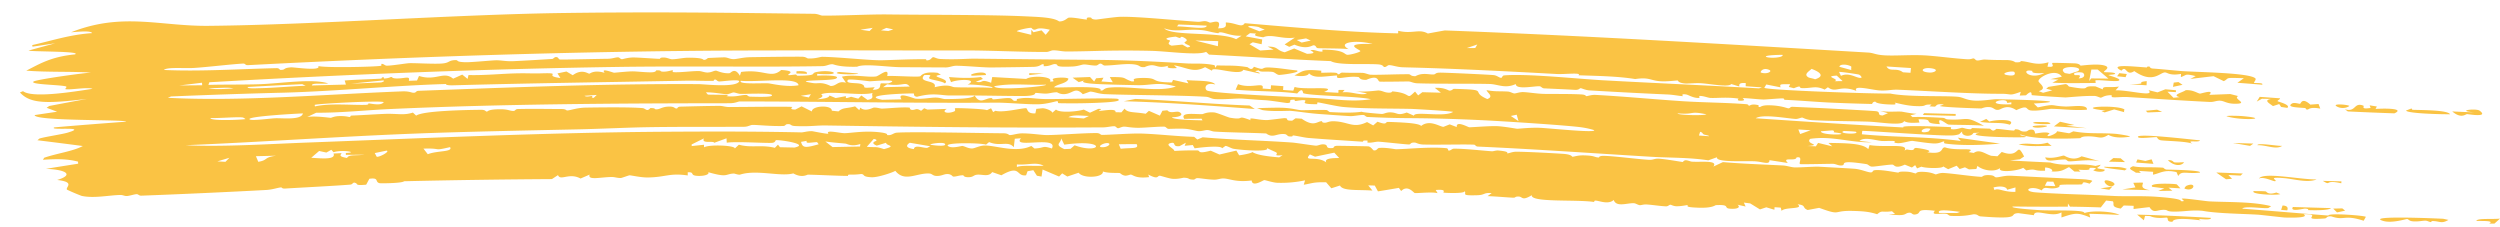 <svg xmlns="http://www.w3.org/2000/svg" width="110" height="10" fill="none"><path fill="#FAC344" d="M3.125 1.421c2.253-.892 3.892-.266 6.036-.284C13.886 1.092 20.078.63 24.887.571c2.664-.037 5.357-.029 8.026.002l2.898.034c.184.002.294.078.377.08.786.008 2.103-.061 2.882-.051 1.639.021 4.49.01 5.991.08.638.031 1.292.044 1.54.227.232.009.36-.156.42-.165h.002c.196-.027.69.088.8.081.016-.001-.084-.12.18-.084.024.003.002.084.225.085l.02-.001c.139-.015.85-.118 1.062-.12.757-.016 2.52.163 3.383.22.132.008.212-.035.352-.027.072.005.176.063.199.064.097.005.536-.2.353.25.442.002.323-.16.34-.258.478.02.69.253.831.032 2.328.197 4.578.4 6.75.448l.003-.113c.157.038.289.051.403.052.388.004.6-.1.902.068.248-.047.497-.092.745-.136 6.357.237 12.574.618 18.623.973.255.015.314.1.734.123.465.027 1.122-.03 1.731 0 .535.028 1.32.139 1.913.173.134.008.233-.04.248-.039.089.006.09.086.176.091.103.007.23-.048.349-.04.443.028.927.02.983.023.27.015.328.094.35.096.301.017.19-.057.265-.051.387.03.66.212 1.192.05l-.046.196c.407.042.14-.136.224-.166.034-.011.906.017.974.019.234.012.24.099.26.1a.09.09 0 0 0 .01 0c.099-.006.698-.09 1.01-.012.384.097-.074.266.022.301.016.006.418-.004.47.053.059.06-.288.052-.283.077.004.017.576.154.463.234-.09.08-.867-.042-1.033-.004-.028.006.023.11-.002.113-.036.005-.312.005-.647.007a22.59 22.59 0 0 1-1.253-.017l.266-.138-.352-.018.501-.107c-.244-.386-.992-.006-1.027.185-.015.088.44.324.011.45l.194.072.402-.108-.266-.074.1-.078c.25-.04.499-.08.748-.122.128.02.1.1.189.115.235.042.386.063.487.071.39.031.051-.116.648-.084l.323.132c-.035-.176.299-.061.706-.126l-.15.166c.589-.019 1.756.318 1.451-.008l.396.098.345-.136.465.042-.002.083-.371-.02.264.268.275-.026c-.377-.102.134-.203.263-.307.324-.022.52.136.627.15.05.006.663-.208.411.055l.924-.036.352.09c-.268.111.468.324-.087.337-.414.01-.507-.12-.703-.133-.176-.012-.275.064-.468.054-1.294-.064-2.353-.138-3.597-.215-.246-.015-.471.019-.637.01-.186-.011.05-.109-.189-.089-.251.022-.306.105-.373.106-.04 0-.17-.077-.29-.078a8.52 8.52 0 0 0-.583.018c-.334.022-.634.05-.677.05a43.66 43.66 0 0 1-1.477-.1c-.034-.008.042-.285-.26.006l-.276.011.048-.166c-.55.199-.36.085-.886.087-1.262.006-3.123-.121-4.509-.178-.309-.012-.43.048-.797.033-.34-.015-1.217-.268-1.04.02-.743-.285-.89.119-1.254-.162l-.145.103c-.402-.187-.538-.054-.99-.064-.195-.004.04-.16-.364.004l-.222-.057.06-.12c-.437.004-.464-.02-.424.138l-.626-.126-.089.146c.097.107 4.875.271 5.537.252.77.16 2.336.091 2.96.142.25.021.357.14.72.168.365.027.827-.063 1.02-.06.647.014 3.702.078 1.621.19l.177.172c.83-.18.528-.066 1.215-.04.165.005.463-.033.678-.019.165.01.284.05.267.159a4.465 4.465 0 0 1-.267.013c-.457.01-.922-.05-1.315-.052-.046 0-.6.11-.885.072-.257-.034-.074-.272-.64-.013-.408-.275-.654-.041-.765-.019-.19.04-.208-.093-.397-.114-.206-.023-.35.059-.38.058-.282-.005-1.76-.054-1.825-.111l.181-.062c-.381-.055-.307.083-.409.094l-.225-.012.093-.079c-.453-.015-.111.098-.754.064-.409-.023-.825-.152-.865-.146-.012.002.113.08-.055.08-.276.002-.753-.027-.8-.128-.137.006-.13.102-.149.103a88.854 88.854 0 0 1-1.674-.054c-.672-.026-1.418-.095-2.147-.128-.075-.003-.023-.061-.098-.064-.12-.005-.745.05-.838.05-.231 0-.835-.078-.933-.057-.014.003.18.1-.055.11-.261.01-.114-.092-.128-.094-.525-.073-.864-.019-1.225-.028-.117-.003-.327-.1-.494-.087-.019.002.014.081-.005.084-.252.024-.476-.135-.583-.151-.263-.04-.126.075-.14.075-.175-.008-.41-.062-.678-.074a226.927 226.927 0 0 1-3.439-.18c-.16-.01-.345-.095-.37-.096-.075-.003-.058.085-.276.072-.46-.027-.888-.043-1.344-.065-.091-.004-.127-.087-.197-.092-.235-.015-1.045.167-1.048-.098-.476.218-.779.006-1.155-.003-.892-.022-2.289.001-3.179-.03-.187-.008-.275-.076-.38-.08h-.057c-.277.001-1.167.018-1.218.005-.106-.023-.033-.319-.59-.076-.323.007-.28-.115-.346-.124-.517-.07-1.038.176-.93-.07-.61.037-1.014.15-1.247-.1-.004.114-.295.165-.638.097.367-.168.332-.292 1.181-.205.014.002-.017.083-.003.084.121.013.377-.014.584.002.206.015.089.066.171.069.076.003.078-.077.187-.072.356.014.67.005.872.011.127.004.266.079.364.082.368.012 1.13-.024 1.613-.022h.054c.105.003.06.08.289.088.027 0 .124-.08.324-.096s.355.026.484.019c.107-.006.063-.08.283-.081.185-.006 2.26.092 2.372.11.161.022.235.126.334.117.018-.002.05-.1.11-.105 1-.086 3.189.147 4.318.212 2.361.13 4.536.221 6.905.358l.13-.043-.718-.05.005-.139c-.323-.029-.288.083-.283.15l-.354-.109c-.114.154-.906-.007-1.319-.034-.268-.017-.592.023-.733.009-.299-.03-.284-.128-.308-.131-.04-.005-.463.055-.764.033-.446-.033-.485-.188-1.104-.096-.778-.126-1.65-.136-2.497-.166.169-.133-.597-.038-.94-.055-2.019-.11-4.495-.24-6.588-.291a43.367 43.367 0 0 1-.202-.006c-.26-.008-.456-.095-.602-.094-.079 0-.115.097-.225.082-.019-.003-.03-.095-.234-.114-.505-.044-1.79.05-2.105-.145-1.76-.071-3.546-.192-5.359-.286l-.129-.121c-.356.167-1.716-.028-2.393-.044a46.758 46.758 0 0 0-2.428.004c-.469.012-.914.022-1.294.024-.22.002-.401-.053-.61-.052-.09.001-.201.071-.295.072-1.048.005-2.468-.067-3.524-.066-2.4.004-4.659-.007-7.09-.004l-2.521.006c-7.365.026-14.698.264-22.014.645-.109.006-.108-.075-.193-.07-.5.024-1.613.159-2.178.193-.45.026-1.172-.048-1.318.088 1.61.075 3.297-.043 4.962-.079.119-.002.137.074.152.074.27.013.095-.084.485-.11.13-.008 1.348.179 1.193-.058.293.082 2.329.042 2.72-.004.12-.014.032-.083.055-.088.102-.02.153.078.245.077.245-.003.864-.107.983-.11.272-.01 1.091.044 1.45.014.329-.028.264-.13.548-.148.225-.014-.017.08.485.092.248.006 1.116-.08 1.327-.085.211-.006.448.05.74.04.418-.018 1.33-.072 1.757-.1.025-.001.086-.084.149-.083.13.001.093.102.19.11.099.008 1.801-.032 2.09-.034.2-.002.336-.063.446-.064.087 0 .097.083.185.083.027 0 .259-.076.49-.076.22-.001 1.053.06 1.15.06.062 0-.007-.059.179-.059.169 0 .28.076.377.077.224 0 .473-.066.71-.068.683-.004.648.091.69.094.113.008.158-.08.195-.081.158-.008.543-.025.683-.029.175-.004.25.079.435.079.123 0 .359-.065.632-.082l.1-.004c.71-.01 1.553-.024 2.25-.021.207 0 .239.076.302.078.334.01.52-.074.616-.073.68.008 1.891.14 2.522.152.256.004 1.38-.057 2.014-.046.072.001.005.06.085.051.193-.022.175-.143.273-.14.048.003.155.071.293.078.714.035 1.205-.018 1.53-.014 1.784.02 3.587.039 5.35.053 1.366.011 2.696.078 3.964.157.328.021.74-.025 1.23.078l.038.116.06-.107c.56.019.774-.014 1.339.075.048.007.185.19.293-.017.55.195.254.018.67.033.418.016.817.092 1.218.13.215.091-.722.204-.782.198-.098-.007-.191-.12-.285-.133-.276-.037-.551.028-.607-.071-.367.073.085.056.033.143l-.713-.164c-.144.296-1.45-.197-1.373.043l-.31-.16c-.486.261-.747.038-1.369-.084l.13.12c-.014.014-.57.045-.364-.104-.577.182-.538-.166-1.058.066-.305.022-.117-.12-.662-.133-.322-.008-.725.061-1.087.064-.083 0-.119-.084-.193-.085-.066 0-.102.066-.173.082a.133.133 0 0 1-.027.003c-.182.005-.417-.054-.53-.048-.102.005-.247.078-.492.09-.855.04-.597-.064-.732-.1-.145-.038-.249.1-.538.085-.03-.002.046-.088-.049-.085-.076.003-.114.097-.366.114-.1.007-1.658.027-1.895.029-.364.002-1.174-.077-1.55-.076-.146 0-.3.075-.455.074-.51-.001-1.328-.008-1.975-.011-.584-.004-1.607-.17-1.927-.02-.818.02-1.017-.108-1.079-.11-.167-.005-.244.08-.455.084-1.002.018-2.121.022-3.264.02-1.968-.004-4.008-.011-5.644.013-6.003.09-12.037.33-18.058.676l-.041.116c.713-.021 1.552-.006 2.255-.03.938-.033 2.321-.26 3.02-.034-.277.036-.736-.04-.721.09.498-.014.997-.028 1.496-.04l-.053-.18c.52-.041 1.053-.05 1.575-.08.09-.005.024-.057.103-.06.088-.004.03.054.047.054.224-.008.289-.068.316-.068.07 0 .018.056.22.064.375.014.638-.14.559.104l.362-.013c.03-.066.058-.133.087-.2.752.24 1.08-.234 1.502.12l.401-.18.235.19.04-.17c.73.02 1.505-.066 2.203-.076.486-.006.604.014 1.034 0 .958-.028.009.102.807.207l-.129-.204.395-.083.278.164c.402-.298.67-.067.725-.068.044-.001.196-.179.68-.037-.203-.237.367-.006.413-.005.043 0 .595-.06.819-.06.176 0 .553.047.815.042.232-.004.207-.085.224-.086.286-.01.107.056.314.057.206.002.366-.069.41-.063.023.003-.052.08.05.086.276.018.774-.051 1.09-.05.11 0 .252.063.376.065.191.002.28-.084.391-.082.039.001.284.133.59.112.059-.004.23-.284.457.112l.052-.167c.11-.015.21-.023.305-.026.782-.025 1.053.297 1.46-.061.743.044.233.2.315.225.052.015.295-.028.321-.026.047.005.04.055.091.055.948-.01.527-.104.827-.164.714-.143 1.27.174.03.08v.083c.305-.027 1.081-.014.822.128-.204.112-2.045.039-1.003.196.237.035.36-.07.77.127.27.01.31-.244.677-.142l-.181-.267c.5-.116 1.118.04 1.503-.01.13-.017.601-.442.491-.017.22-.027 1.255.051 1.447.013.046-.009.107-.235.776-.156l.14.085c-.613.082.468.166.174.38-.1-.096-.585-.155-.663-.203-.133-.084.264-.191-.242-.162-.32.359.593.194.454.534.664-.159.73-.007.88-.001.644.026 1.049-.01 1.655.03.148-.07-.95-.172-1.086-.141.5-.248-.361-.26-.725-.112l-.092-.225c.474.04.936.062 1.404 0l.092.084-.315.127c.39.069.156-.15.675.042l.048-.253 1.495.084c.26-.17 1.218-.106 1.042.113.387.015-.09-.102.272-.155.158-.023.466-.03.543.03-.033.208-.495.234-.634.377.066.036 1.383-.046 1.871.03.14.022.211.058.169.111.17.03.093-.096.403-.125.872-.083 2.204.222 2.918-.049-.812-.217-1.065-.043-1.694-.058-.235-.006-1.166-.02-1.796-.052-.448-.025-.74-.074-.513-.166l-.269.084-.272-.196.767-.029.183.197.085-.14.02-.002.306-.025-.092.167c.167.01.334.022.501.034a71.958 71.958 0 0 0-.132-.227c.79-.006.523.037.956.188.325.025-.221-.137.47-.15.805-.01.27.193 1.307.196l.05-.11c.227.05.452.1.677.152a95.148 95.148 0 0 0-.082-.145c.469.046 1.12 0 1.263.194-.468-.12-.485.198-.365.265.247.131 4.006.301 4.732.33.93.047 1.629.184 2.482.054-.57-.138-2.593-.143-2.97-.262-.038-.011-.008-.302-.274.01-.781-.108-1.727-.085-2.71-.166l.107-.245c.593.222 1.18-.129 1.077.192l.36.026.013-.169.543.039-.012.168.45.031.058-.165c.441.15 1.985-.073 1.295.223.21.012.42.024.631.034l.004-.123.272-.003-.095.107c.417-.046.801.165 1.078.045l-.534-.104c.341.068.977-.024 1.033-.023.172.004.26.089.447.096.169.007.146-.058.178-.055.416.035.568.123.652.172.1.056.104.056.338-.165l.137.168.184-.14.818.022-.27-.213c.41-.027.598.116.637.12.112.01.165-.077.2-.077 1.666.042.653.098 1.475.45.3-.121.004-.26-.035-.393.393.073.517.04.933.062.108.005.222.08.29.084.06.003.247-.066.389-.06.237.008.55.065.873.078.27.01 1.096-.005 1.67.024.245.013.185.073.249.077.026.001.22-.064.378-.056 1.282.068 2.59.197 3.876.28.905.057 1.828.059 2.733.126.193.014.087.063.171.07.03.003.07-.091.366-.032.106.021-.022.08.084.091.051.005.079-.078.381-.078.55.002.836.135.885.135.093 0 .07-.073.193-.067.597.027 1.096.047 1.628.075.249.014 1.962.103 2.055.12.209.04.005.176.275.186l.233-.1-.355-.104c.327.066.706.02.95.035.045.003.458.091.67.095l-.275.069.093.075c.426-.014.874.009 1.31.033.156.008.1.063.26.072.925.05.699-.197 1.574.282-.3-.05-1.4-.036-1.559-.058-.11-.015-.525-.412-.384-.018-.89-.042-.107-.22-.94-.213l.043.144c-.291.016-.507.029-.679-.064-.07.227-1.05.04-1.591.023-.783-.024-1.67-.023-2.444-.064-.267-.013-.413-.113-.446-.115-.05-.003-.192.067-.29.061-.364-.022-1.465-.229-1.755-.03 2.17.147 4.339.291 6.51.405-.267-.12 1.927-.023 2.038-.016.103.009.013.08.044.087.227.042.426-.06.498-.057.055.002.165.058.361.064.036 0 .048-.053.087-.052.256.01.509.019.766.027.016 0 .078.082.143.084.065.002.132-.075.148-.075.205.007.556.068.752.073.068.002.022-.058.098-.055.233.007.154.119.443.096.097-.008.093-.096.278-.08.13.01.114.165.135.17.029.008.484-.107.63-.004-.327.264.355.018.323-.096l.538.09.184-.086c.116.02.225.036.329.048.546.06.956.016 1.556.064.035.002.635.084.605.124-.362.057-.72.051-.948-.082-.384.238-.387.042-1 .07-.133.007-.186.038-.213.058-.014.012-.022.02-.03.02-.797.035-2.077.045-2.61-.162-.151.05.39.081.178.116-.115.025-2.88 0-1.99-.196l-.274.01c-.1.207-.553.141-.493-.067l-.135.124a1.034 1.034 0 0 1-.33.054c-.544.028-3.76-.216-3.933-.2l-.02.148c1.42.14 2.806.09 4.354.294a125.09 125.09 0 0 1-.13-.145c.617.09 1.235.177 1.854.26-.66.066-1.708.1-2.395 0-.122-.018-.03-.08-.057-.089-.073-.023-.157.086-.421.085-.265 0-.925-.113-.986-.114-.117-.001-.44.111-.64.1-.262-.017-.082-.088-.135-.092-.217-.02-.414.009-.585-.006-.252-.023-.77-.194-.959.001l.541.06c-.985.018-1.735-.294-2.713-.153-.235.235.565.253-.117.316l.368.013.097-.151.626.152-.172-.151c.75.012 1.508.01 1.755.275l.057-.18c.691.115 1.75-.087 1.537.24l.101-.049c.418.09.245-.058.404-.066.045-.002.86.11.493.192.795.114.563-.213.784-.217.504.179 1.433-.022 1.037.21l.228.037c.257-.186.496.043.766.124l.276.022.19-.191c.86.334.604-.525.984.2l-.188.124-.44.05c.59.034 1.181.064 1.773.09.523.146.892.084 1.35.087.192 0 .4.015.644.066l.228-.054c-.08.16-.372.132.173.214.044.115-.324.124-.49.034-.041-.021.305-.106-.083-.113-.251-.003.17.123-.472.089a7.171 7.171 0 0 1-.107-.006l.091.084-.266-.003-.237-.195c-.203.092-.318.223-.782.19.127-.039-.043-.17-.272-.171l-.002.14c-.555.022-.361-.112-.825-.013l-.136-.115c-.254.15-1.183.229-1.007.003-.266.217-.808.098-1.004-.088l-.051.138-.324.017-.177-.091-.232.075a127.88 127.88 0 0 1-.132-.145l-.375.153-.22-.122c-.012.097-.755.086-.959.011l-.19.076-.083-.143-.143.104-.312-.127c-.443.204-.446.004-.545 0-.182-.007-.811.1-.915.087-.103-.013-.148-.098-.231-.11-1.37-.21-.817.042-1.096.06-.15.01-.251-.073-.383-.073-.227 0-1.37.028-1.434.013-.094-.02.153-.364-.162-.292-.023.192-.67-.046-.38.243l-.81-.125c.015.23-.31.06-.676.049-.519-.017-1.692.054-1.633-.177l-.382.136c-.84-.13-1.674-.107-2.511-.157-2.485-.148-5.168-.34-7.623-.448-.119-.006-.1-.082-.185-.085-.447-.02-1.608.013-2.233-.006-.2-.007-.297-.082-.36-.085-.216-.013-.165.086-.264.083l-.065-.004c-.264-.017-.993-.101-1.26-.118-.147-.008-.323.066-.495.036-.014-.003.015-.082.003-.084-.313-.02-.127.055-.233.048-.754-.053-1.555-.097-2.362-.164-.2-.017-.504-.094-.675-.11-.065-.007.048.062-.178.042-.077-.007-.098-.088-.185-.1-.374-.047-.518.198-.826-.03-.623-.031-1.704-.045-2.265-.082-.133-.009-.194-.06-.32-.068-.09-.005-.253.057-.392.048-.14-.008-.356-.091-.624-.105-.282-.014-.635.008-.698.004-.076-.004-.107-.093-.184-.096-.232-.01-.854.05-1.15.05-.318-.002-.508-.05-.616-.051-.1-.001-.22.07-.265.07-.071 0-.087-.087-.177-.088-.148 0-.3.051-.522.052h-.253c-4.023.024-7.97-.023-11.888-.085-.446-.007-.699.054-1.356.026-.267-.01-.154-.1-.362-.083-.092.007-.069.078-.186.08-.517.016-1.12-.05-1.343-.048-.056 0-.117.031-.2.055a.627.627 0 0 1-.172.026c-1.353.009-2.954-.006-4.41.022-.771.015-1.938.07-2.822.09-2.443.054-5.07.103-7.296.19-3.361.13-6.697.37-10.046.509 1.576.085 3.706-.056 5.45-.12 5.04-.189 10.41-.436 15.588-.472 1.116-.007 2.414-.014 3.709-.005.797.006 1.593.016 2.346.033.09.002.276-.06.47-.053.04.001.552.113.724.114-.163-.198.512-.021.72-.026.264-.006.812-.106 1.428-.05.559.051.405.128.435.132.198.031.267-.092.418-.104.619-.05 3.8.022 4.689.026.23.001.236.08.287.08.137 0 .332-.077.551-.076.396 0 .851.075 1.07.075.52 0 1.508-.086 2.184-.088h.012c.17.003.162.081.243.081.362-.002 1.319-.077 1.777-.058.744.027 1.51.121 2.277.143l.138.118.237-.099c1.294.115 2.633.139 3.95.233.151.011.901.129 1.028.136.105.006.214-.077.369-.055.217.03.002.19.362.16.097-.008.008-.086.202-.099.063-.002 1.309.02 1.377.025.111.012.207.172.236.176.15.022.147-.099.248-.107.3-.026.69.06.738.058.14-.003.31-.012.495-.022.56-.035 1.275-.074 1.722-.023.08.009.07.098.084.101.092.02.15-.08.238-.081.471-.004 1.208.082 1.681.115.055.003.172-.043.269-.035.55.046.369.12.4.124.074.01.208-.072.406-.07.51.004 1.488.058 2.035.092.41.026.399.125.426.128.057.007.22-.065.492-.06.52.01.457.086.671.094.018.001-.009-.077.229-.072.46.01 1.486.147 1.978.174.19.01.238-.06.432-.05.307.018.996.143 1.05.146.016.001.056-.082.146-.076.1.007.194.057.268.062.422.026 1.159-.073.937.216l.42-.197c.883.075 1.746.103 2.625.147.198.01.36.078.527.086.167.008.91-.039 1.033-.033.22.012 1.471.08 1.627.095.303.03.59.173.716.156.1-.014.013-.09.204-.1.33-.015.883.106.983.11.043.001-.034-.058.367-.04.217.008.33.074.409.078.024 0-.008-.099.42-.065.296.023.419.104.45.106.047.003.163-.073.35-.062.438.026 1.236.15 1.654.17.08.005.056-.094.378-.074.23.013.187.09.273.095.137.009.344-.08.646-.07.316.015 2.34.118 3.087.15.14.008.232.015.255.019.094.018.203.02.25.062l-.121.12c-.412-.144-.246.02-.355.03a.79.79 0 0 1-.029.002c-.203.012-.775-.008-.92.025-.054.012.07.1-.222.142-.314.044-.452-.112-.58.097-.44-.24-.87 0-.357.075.163.024 1.15.076 2.079.105.653.022 1.276.055 1.51.066.44.02 1.27-.01 1.817.033.32.025 1.114.082 1.074.192.285.032-.01-.098.05-.11.128-.025 1.02.11 1.19.12.84.044 1.918.004 2.733.212l-.123.08c-.19.04-1.042-.107-1.15.029 1.252.097 2.515.204 3.792.304-.015-.123 1.574-.003 1.648.056l-.097.172c-.886-.289-.826.012-1.417-.191-.244-.021-.178.082-.3.091-1.212.09-.004-.201-.926-.187.264.164-.489.155-.823.146-.077-.003-1.069-.119-1.186-.126-.662-.04-1.795-.05-2.436-.17-.51-.044-.795.039-1.256.035-.35-.002-.246-.067-.41-.077-.344-.02-.466.19-.671-.121a71.78 71.78 0 0 0-.7.084l.005-.141-.436-.015-.132.136c-.457-.077-.262-.184-.345-.319l-.297-.034c-.08.1-.158.201-.236.302a56.763 56.763 0 0 0-1.354-.033l-.092-.14-.003.14c-.806.005-1.611.003-2.414-.007-.216.071 1.071.155 1.17.16.426.026 1.411-.008 1.815.052.1.017.161.042.161.078.31-.126 1.251-.079 1.54.08a61.507 61.507 0 0 0-1.328-.05l.041.167a2.552 2.552 0 0 0-.414-.146c-.257-.052-.432 0-.852.142v-.225c-.433.258-1.186-.195-1.213.125l-.684-.091c-.493.026.264.299-1.66.143-.132-.011-.102-.092-.301-.093-.058 0-.391.107-1.019.07-.098-.007-.102-.078-.204-.091-.233-.032-.706.088-.484-.132-.924-.109-.549.096-.84.157-.194.04-.149-.093-.316-.071-.207.027-.064.172-.88.066l.277-.013-.133-.119c-.473.064-.421-.064-.653.132-.335-.112-.627-.136-1.092-.147-.9-.022-.455.231-1.46-.135l-.505.095c-.267-.107-.04-.204-.444-.253.303.241-.548.105-.705.291l-.036-.143-.272-.018-.008.112-.356-.108-.279.093-.43-.265-.278-.035.077.173-.356-.08c.133.101.038.203-.334.175-.307-.023.052-.191-.614-.156-.046.002-.137.133-.761.113-.749-.025-.38-.1-.512-.112-.026-.002-.259.052-.472.048-.122-.003-.234-.066-.25-.066-.075-.003-.102.074-.205.07-.263-.01-.612-.07-.869-.083-.116-.005-.229.035-.28.032-.081-.005-.18-.082-.26-.086-.302-.017-.771.191-.892-.144-.306.284-.888-.114-.856.09-.767-.121-2.82.034-2.746-.301-.445.272-.397.064-.579.061-.203-.003-.1.058-.26.05-.376-.02-.734-.056-1.107-.068l.18-.135c-.392-.026-.26.086-.66.096-.735.02-.424-.058-.53-.183.027.118-.837.083-.924.067-.053-.01.18-.159-.35-.116l.085.14c-.24-.066-.894.01-1.004-.005-.034-.005-.167-.177-.327-.199-.087-.01-.181.014-.273.112a35.426 35.426 0 0 1-.1-.141c-.308.054-.615.105-.921.154l-.14-.256a63.666 63.666 0 0 1-.288-.008l.185.23c-.595-.05-1.318.034-1.426-.224l-.382.122a62.61 62.61 0 0 1-.23-.264c-.576-.011-.588.043-.984.108l.058-.193a5.044 5.044 0 0 1-1.23.107c-.196-.008-.522-.122-.568-.117-.047.005-.525.326-.552.016-.673.087-.95-.072-1.217-.088-.173-.01-.257.058-.451.052-.279-.008-.554-.062-.713-.068-.092-.002-.113.068-.176.066-.296-.008-.118-.07-.43-.084-.028-.001-.26.072-.513.047-.142-.015-.503-.132-.535-.133-.143-.005-.038.196-.514-.053l.037.114c-.603.07-.69-.098-.81-.113-.015-.002-.162.058-.248.047-.145-.019-.202-.108-.234-.113-.114-.016-.496.016-.743-.07.02.1-.108.175-.279.21-.278.052-.663.015-.787-.155l-.498.168-.226-.14-.136.14-.726-.309-.046.31-.203-.036-.159-.245-.254.047-.063.177c-.455.069-.221-.496-1.088 0l-.405-.14c-.152.228-.437.09-.668.115-.162.018-.153.109-.374.11-.222.003-.214-.084-.231-.084-.18-.006-.316.07-.449.055-.02-.002-.07-.104-.238-.11-.169-.007-.27.102-.522.081-.129-.01-.166-.097-.28-.104-.544-.037-1.092.4-1.5-.119-.092.066-.76.296-1.045.283-.444-.021-.273-.123-.45-.142-.025-.003-.16.032-.533.026-.067-.002-.051.056-.06.057-.435-.001-1.279-.047-1.756-.055-.043 0-.266.16-.644-.056-.474.134-1.302-.09-1.993-.017a1.742 1.742 0 0 0-.36.074c-.101.005-.224-.052-.27-.05-.388.019-.245.192-1.123-.06.072.088-.134.17-.423.164-.435-.008-.127-.175-.477-.16l.001.14c-.806-.12-.965.08-1.772.089-.29.002-.721-.096-.79-.096-.027 0-.343.117-.374.118-.17.006-.268-.045-.415-.043-.487.005-1.067.16-.965-.107l-.4.174c-.51-.275-.882.123-.993-.15l-.268.175c-2.17.014-4.338.044-6.505.095-.083.091-1.028.096-1.077.085-.224-.054.002-.257-.45-.194l-.14.26c-.568.052-.298-.044-.525-.092-.094.015-.06.08-.187.09-.689.055-2.102.126-2.855.172-.152.01-.132-.053-.18-.05-.129.007-.38.098-.64.112-1.61.088-3.889.192-5.507.251-.11.004-.13-.068-.204-.066-.103.003-.328.08-.436.082-.102.002-.171-.048-.28-.046-.5.009-1.16.158-1.706.04a8.396 8.396 0 0 1-.644-.274c-.084-.107.396-.332-.434-.426.716-.212.466-.451-.494-.49.472-.077.946-.152 1.419-.226l-.006-.092c-.446-.114-.882-.127-1.543-.08l.054-.09c.57-.197 1.271-.285 1.7-.516a227.3 227.3 0 0 0-1.997-.254l.091-.077c.309-.087.989-.183 1.245-.26.977-.293-.884-.078-.59-.23a247.58 247.58 0 0 1 3.157-.25c.03-.104-4.04-.015-4.025-.291.33-.05.658-.099.988-.147l-.462-.174.116-.079c.554-.106 1.109-.21 1.665-.312-1.699.2-2.492.237-2.954-.284l.135-.056c.403.313 2.134.041 3.056-.103-.197-.088-1.008.06-1.185.015-.05-.014.114-.1-.003-.127-.304-.07-1.578-.076-1.406-.208.112-.088 2.137-.371 2.535-.394-.942-.057-1.904-.011-2.854-.086.568-.283 1.067-.61 2.145-.715.319-.149-1.981-.112-2.041-.17a243 243 0 0 1 1.169-.318l-1 .148-.01-.07c.858-.189 1.636-.458 2.632-.526-.042-.121-.637-.06-.926-.036Zm94.156 8.165c.012.104-.339.062-.536.047l.085.062c-.421-.049-1.2-.135-1.24.063-.299.008-.157-.158-.253-.183-.037-.01-.43.07-.734-.067a83.122 83.122 0 0 0-.221-.009l-.052.194a91.82 91.82 0 0 0-.296-.25c1.07.028 2.152.08 3.245.143h.002Zm-11.035-.263c-.414-.053-1.045-.14-.925.046l.787.004.138-.05ZM45.921 7.292c-.34-.176-.653-.024-1.179-.056l.002.112c.215-.09.784-.03 1.177-.056ZM107.5 9.626l.232.05c-.323.189-.375.046-.732.05-.021 0-.016.046-.023.046-.087 0-.165-.059-.244-.062-.151-.005-.278.045-.545.03-.207-.013-.205-.101-.277-.103-.062 0-.689.206-1.075.076-.736-.241 2.428-.1 2.664-.087Zm2.254.213-.228.001c.229-.133-.231-.115-.566-.118.012-.13.722-.065 1.041-.104l-.247.221Zm-9.322-.797c.283.01.223.167.207.214l-.269-.021.062-.193Zm2.135.115c-.097.103-.719.102-1.011.087-.012 0 .072-.054-.134-.065-.062-.004-.688.166-.534-.071l1.678.049h.001Zm.62.112-.358.077-.169-.168.401-.009.126.1ZM16.489 6.735l.087.162c.104.03.598-.23.437-.27-.175.035-.35.072-.524.108Zm-2.13-.023-.317-.069-.347.298c.525.037 1.084.085.982-.187l.358-.016c-.095.118-.08.155.236.214.061-.162.389-.095.758-.146l-.81.007a23.533 23.533 0 0 1-.004-.084c.601-.016-.153-.16-.54-.031l-.097-.108-.218.122Zm43.503.182-.225-.099c-.318.348.305.039.72.352-.13-.227.528-.183.567-.197a60.836 60.836 0 0 1-.216-.233l-.846.177Zm-2.134-.397c.247.201-1.034.12-1.455.049-.103-.018-.28-.131-.356-.124l-.143.102c-.045-.132-.882-.046-1.21.003l-.082-.146-.357.034.053-.137-.277.152c-.353.042-.123-.2-.39-.135-.295.072.173.249.159.347a13.48 13.48 0 0 1 1.02-.023c.139.008-.031.172.581.01l.385.17.743-.173.122.205c.025.012.6-.094.574-.145.22.14.69.197 1.188.239l.152-.096c-.488.042-.15-.049-.29-.127-.08-.044-.328-.14-.417-.205Zm-35.927-.023c-.795.184-.304.037-1.168.066l.19.246c.419-.168 1.122-.088.979-.312Zm-8.436.646c.453-.077.217-.195.793-.269h.001l-.899.022.105.247Zm26.775-.66c.442.036.355-.03.756.101.596-.158.091-.136.091-.28l-.409.127c-.33-.135-.017-.203-.017-.216 0-.043.01-.053-.117-.079l-.304.346Zm1.89-.179c-.15.096-.219.22.18.28.032-.214.414-.04.588-.055l.137-.07-.904-.155Zm6.661-.197c.002.237-.332.26.138.477l.274-.012.18-.156c1.158.428 1.503-.3-.454-.028-.047-.093-.092-.187-.138-.28Zm-2.04.02-.044.373c-.255-.3-.586-.014-1.087-.225l-.137.113c-.187-.083-2.028-.107-1.63.084.175.084.554-.03.587-.027.11.01.255.116.441.11.108-.004.336-.13.556-.13.493.001 1.391.338 2.04.02l.139.112c.48-.023.32-.142.767 0 .31-.59-1.797.029-1.359-.45l-.273.02Zm-13.223.18c-.03-.106-.584.06-.455-.195l-.541.267.004.071.54-.058.002.112c.268-.137 1.387-.08 1.353.053l.18-.168c.137.04.27.057.401.066.38.023.748-.038 1.182.073l.136-.14.09.113.64.014c.695-.15-.657-.346-.82-.324-.022.004-.019.1-.155.116-.133.014-.606-.008-1.072-.021-.376-.01-.75-.013-.936.016l-.01-.193-.54.197Zm17.8.064.083.198c.505-.054.823.016.7-.205-.262 0-.523.003-.783.007ZM88.312 8.35c-.01-.13-.265-.186-.598-.103l.044.115c.176-.106.385.094.919.08l.004-.195-.37.103ZM48.794 6.312c-.153-.08-.583.153-.301.166.215.01.382-.123.3-.166Zm-39.23.789.356.019.174-.178-.53.159Zm27.066-.63 1.212-.025.012-.11c-.405.133-.567-.01-.662-.018h.002c-.303-.029-.592-.05-.878-.093l.314.245Zm-1.384-.23c.068.257.157.286.777.106l-.073-.095c-.322.02-.51.078-.453-.055l-.25.044Zm6.324.082c-.075-.081-.666 0-.634.042.013.016.779.118.634-.042ZM92.809 8.35l-.393-.063.526-.074a59.03 59.03 0 0 0-.133.137Zm1.46-.318c.094.037-.222.253.339.338-.41-.014-.82-.025-1.23-.033l.58-.092a153.93 153.93 0 0 0-.093-.202c.135-.004.27-.008.405-.01Zm.435.189c-.214-.187.958-.14 1.066-.111.024.006.132.146.173.177l-.53-.03.17.135-.622.01.271-.112a94.092 94.092 0 0 0-.528-.07Zm-4.73-.049.462.019-.09-.197-.277-.004-.096.182Zm3.061-.054c-.22.309-.788-.39-.112-.122.068.028.133.092.112.122Zm3.173.056c.477-.2.34.3-.086.124-.022-.01.05-.11.086-.124Zm3.484.248c.038.005.091.174.466.048l.175.07c-.147.065-1.345.014-1.167-.135.183.012.338-.003.526.017Zm-1.107-.696-.538-.027.165.167-.267.022-.43-.298c.388.013.778.028 1.169.044l-.1.092Zm-4.73-.413c.339.077.76.026 1.316.065.028.003.073.076.162.084.076.003 1.584.02 1.46.133-.59.068-.796-.107-.952.15l-.074-.172c-.553-.13-.723.057-1.038.113l.01-.126a82.95 82.95 0 0 0-.626-.04l.085.087a81.665 81.665 0 0 0-.221-.009c-.175-.132-.402-.169-.122-.285Zm5.537.546c.19-.307 1.792.044 2.541.036-.406.162-.998-.02-1.422-.056-.818-.07-.262.093-.405.134-.071.02-.518-.223-.714-.114Zm-6.783-.524c.4.034.628-.034.972.095l-.09.067c-.118-.027-1.085-.115-.882-.162Zm10.408.729c-.785-.176-.416.144-.812-.106l.818.022-.006.084ZM47.915 5.102c-.334-.008-.707-.066-.906.055l.68.056.226-.111Zm9.505-.687c-.074-.034-.38.031-.412.03-.059-.005-.04-.046-.04-.057-.386-.018-.04.136-.326.145-.05.002-.714-.11-.987-.125-.42-.022-.837-.061-.994-.07-.264-.016-.761.047-1.196.022-.179-.01-.236-.093-.416-.103-1.157-.07-3.435-.07-4.458-.116a1.956 1.956 0 0 1-.344-.059c-.115-.028-.215-.054-.285-.05l-.318.114c-.325-.339-.434-.038-.785-.006-.223.02-.327-.08-.357-.08-.199.002-.297.05-.453.057-.175.009-.426-.036-.489-.028-.038.005.084.139-.595.136-.692-.002-1.375-.017-2.08-.023.236.403.438.127.725.112.077-.003.028.06.096.058.19-.008.552-.07.709-.056.17.017.111.165.326.11.011-.003-.023-.064.027-.074.508-.101.675.005 1.317.008.262.002 1.349-.02 2.162-.029.5-.005.896.004.93.02.22.109-.301.148-.93.174a26.87 26.87 0 0 1-1.643.016c-.111-.006.006-.074-.096-.087-.043-.005-.43.124-.813.134-.462.013-1.392-.074-1.833-.071-3.668.026-7.287-.047-10.95-.053h-.36c-.081 0-.187.077-.45.078-4.903.006-9.986.03-14.945.256-1.082.05-2.15.168-3.244.162l-.398.189c.344-.062.984.036 1.042.035.02 0 .15-.07.36-.076.299-.009.431.04.456.04.075-.004.023-.06.096-.063.539-.02.955-.054 1.45-.074.558-.022.846.076 1.248-.058l.144.135c.296-.213 2.11-.249 2.843-.257.232-.003.193.08.271.078.05 0 .027-.108.634-.102.305.003.387.08.54.073.083-.003.068-.08.187-.083.69-.016 1.255-.002 1.932 0 .19 0 .193.065.236.063.156-.005.427-.12.825-.126.656-.01 1.962-.026 2.499.023.079.007.145.084.203.082.087-.003.121-.084.136-.084.294-.004.118.072.314.052.106-.01.216-.104.462-.116.325-.016.262.094.397.082.015-.002.018-.078.152-.081.507-.013 1.24-.033 1.72-.034.137 0 .24.05.432.051l.819-.006c.784-.007 1.827-.016 1.949.004.018.003-.177.116.135.112l.272-.14.454.225c-.005-.26.886-.3.877-.034l.293.032c.203-.183.338-.116.731-.223l.184.168.046-.112c.21.203.553-.001.595-.002.16-.005.28.047.356.045.281-.005.89-.076 1.218-.043.015.002 0 .088.094.099.168.02.185-.108.41.042l.136-.113.144.058.852-.03c-.258.147.04.23.32.114.096-.04.011-.129.043-.142.044-.019 1.319.027 1.403.085l.181-.085.092.17.1-.06c.332.1 1.193-.128 1.35-.11.083.01.008.25.408.225l.042-.198.274-.028c.172.006.422.12.43.198l.162-.14c.144.152.913.098 1.222.001l.272.138.29-.133.073-.034c.277-.016-.016.076.043.084.124.015.763-.134.718.061l.26.007.138-.165c.144.197.404.135.931.226l.14-.128.483.211.112-.215.216-.021c.137.172.407.008.537.084.188.11.03.219-.33.222.02.12 1.094.129 1.342.138l-.044-.074-.762.008c-.194-.314.488-.192.807-.21.029-.001.2-.105.518-.072.124.013.594.213.685.23.738.129.209-.149.922.113-.14-.171.269-.008.708-.007.074 0 .715-.084.758-.085.267-.002-.032.12.356.109l.146-.103.27.018c.523.367.666.13.862.11.08-.008-.027.073.178.066.077-.003.166-.07.373-.064.645.018.854.336 1.462.035.09.05.18.1.27.148l.19-.162c.47.173.303.003.474.008.219.006.548.019.84.042.303.025.563.068.604.137.383-.305.838.047.988.037l.27-.108.313.118c-.045-.302.494.005.546.01.06.006.9-.062 1.212-.05.312.012.852.113.9.115.055.002.588-.06 1.003-.041.364.013 2.509.239 2.38.1a3.608 3.608 0 0 0-.51-.115c-.535-.088-3.69-.29-4.498-.324a73.42 73.42 0 0 0-3.208-.087 41.57 41.57 0 0 1-1.748-.051c-.097-.005-.109-.084-.192-.088-.125-.007-.448.059-.572.051-.463-.027-1.025-.07-1.272-.087-.553-.036-.928-.109-1.345-.145-.13-.01-.797.04-1.246-.034l-.24-.084c.233-.008.849-.03 1.133-.018.423.019.639.096.795.105.13.009.803-.021 1.107-.006.095.004.11.087.19.091.44.023 1.02.047 1.404-.02-.157.022.814.103.866.102.088.002.184-.072.363-.07.343.005.3.166.73.006l.027.012.289.129c.007-.215 1.336.085 1.72-.166.01-.031-1.723-.133-1.866-.134a12.472 12.472 0 0 0-.143-.003c-.855-.015-2.04-.007-2.828-.082-.25-.022-1.032-.196-1.091-.198-.097-.002-.014.077-.056.077-.852.003-.419-.12-.529-.17ZM94.751 7.21l-.762-.059.06-.138c.117.022.233.045.349.069.09-.025.182-.049.273-.072l.08.2Zm.638-.164c.223-.012.228.088.28.095.15.024.285-.008.433.002-.185.224-.54.096-.713-.097Zm-4.575-.2c.049.01.37.252.743.05a.706.706 0 0 0 .032-.019c.282.075.564.152.844.23-.27-.068-.6-.06-.876-.04-.22.015-.407.035-.512.033-.091-.002-.108-.08-.181-.082-.421-.008-.833.162-.872-.096.397.08.757-.09.822-.076Zm2.496.12.192.166a67.527 67.527 0 0 0-.711-.018l.196-.16.323.011ZM74.755 5.963l.445.031c-.006-.04-.175-.05-.236-.081-.067-.034-.034-.083-.159-.113l-.05.163ZM13.328 4.99c-.25.007-2.545.133-2.34.266.102.065.883-.041 1.114-.052.312-.016 1.162.095 1.226-.214Zm-4.066.202c-.031.144 1.403.079 1.542.047-.03-.019-.08-.061-.12-.069-.196-.038-1.111.041-1.422.022Zm57.213-.09.34.229-.081-.284-.259.056Zm-11.263-.305c-1.927-.145-3.848-.292-5.765-.342l.51-.102c1.655.066 3.419.233 5.027.29l.228.154ZM90.27 6.42c-.497-.008-.913.054-1.451-.067.516-.095.769.074 1.27-.076h.002l.179.143Zm-11.064-.522.464-.167-.543-.035.079.202ZM38.398 4.09c-.518.143-1.843-.115-2.264.057-.027.01.223.083-.181.224.305-.03.52-.058.544-.169l.272.112.452-.084c-.017.11-.005.104.227.028l.316.084.134-.14.274.195c.356-.07.139-.196.226-.307Zm1.813.027c-.084-.024-2.486.055-1.394.274l.85-.02c-.234-.364.539-.04.602-.032.304.036.69-.05.911-.046.19.004.303.07.436.067.454-.005 1.171-.008 1.27-.158a56.177 56.177 0 0 0-1.079 0c-.388.003-.73-.139-1.458.056-.18-.021-.116-.135-.138-.14Zm39.91 1.659c-.028.15.89.171.9.112.004-.035-.294-.053-.336-.069h-.001c-.017-.007.076-.059-.063-.083l-.5.04ZM16.886 4.495c-.127-.083-2.952.07-3.033.118-.022.012.011.048.004.07.653-.152 1.597-.052 2.222-.069.175-.004.12-.062.13-.063h.001c.1-.005.552.124.676-.056Zm18.342-.28.36.071.092-.14-.452.07Zm-4.168-.15.088.098.909.012-.092.055c.458.05.648-.066.891-.05.014.001.03.022.056.04a.172.172 0 0 0 .1.033c.223.005.865.03.942-.038.125-.111-.585-.099-1.041-.089a7.326 7.326 0 0 1-.326.005c-.11-.003-.24-.063-.306-.064-.073-.001-.172.08-.349.078-.051-.001-.624-.095-.872-.08Zm-5.344.15c.094.072.288-.002.36.009.017.002-.115.066.046.083l.135-.13-.541.038ZM81.663 5.8c-.025-.017-.517-.041-.541-.033-.303.117.716.165.541.033Zm12.418.242c-.218-.213 2.458.116 2.716.132-.021.122-.65-.042-.327.148-.313-.114-1.196-.115-1.402-.151-.125-.023-.152-.13-.17-.135-.075-.016-.74.078-.817.006Zm4.923.377a245.48 245.48 0 0 0-.758-.128c.301.008.603.017.904.027l-.146.101Zm.324-.03c.001-.12.858.04 1.087.03-.272.183-.684-.043-1.087-.03Zm-14.39-.722c-.394-.098-.583.259-.09.123.014-.004.107-.118.09-.123Zm-46.663-2.09c-.068-.003-.915-.12-.964-.062-.155.187.4.112.587.182.3.115-.141.209.591.14l-.09.112c.43.013.289-.247.366-.28.024-.01.292.012.34-.005.605-.209-.767-.086-.83-.087ZM75.084 5.03c-.786-.162-.456.02-1.269-.042-.032.08 1.16.107 1.269.042ZM46.01 3.725c-.822.032-1.498-.076-2.264.069.05.223 2.477-.012 2.264-.07Zm-38.625.578c3.222.17 6.895-.152 10.3-.282.371-.014.41.073.544.059.088-.01.07-.08.187-.084 4.223-.157 8.27-.318 12.318-.294.255.001 1.496.15 1.761-.08.2-.174-.692-.037-.84-.038-.111 0-.116-.083-.19-.083-.08 0-.014.056-.106.057-.389.005-.812-.015-1.164-.008-3.445.066-6.796.108-10.223.203-.415.012-.332-.056-.352-.056h-.001c-2.225.063-4.758.313-7.114.38-1.66.042-3.32.097-4.98.167l-.14.059Zm32.643-.494c-.207-.248-.253.002-.995-.1l-.18.127 1.177-.027h-.002Zm-4.9-.09c-.11-.294-1.397-.149-2.216-.151-.116 0-.223-.004-.315-.012-.057.07.097.098.315.108.306.014.74-.008.89.003.128.008.813.181 1.333.085l-.007-.034Zm56.144 1.78-.36.028a111.967 111.967 0 0 0 .904.113 114.212 114.212 0 0 1-1.443-.079l.27-.205.629.143Zm-1.558.02c.841-.013-.039.16-.248.074-.124-.052.162-.072.248-.073Zm-2.183-.171c.396-.109 1.187-.097.9.139-.421-.125-.697-.038-1.31-.124l.275-.131.135.116Zm2.57.03c.548.148-1.045.076-.543-.008.024-.004.52.003.542.008ZM10.904 3.826c-.062.084.363.058.505.055.615-.01 1.4-.086 2.039-.107l-.149-.071c-.798.038-1.597.079-2.395.123Zm4.54-.144c.439-.018.877-.037 1.316-.054.04-.001.23-.077.087-.088-.468.046-.935.094-1.403.142Zm27.35-.35c-.336-.045.631-.274.587-.03l-.587.03Zm3.125-.099-.632.07V3.22l.632.014Zm-36.742.642c.23.081.761.034 1.093.016-.233-.07-.777.005-1.093-.016Zm28.584-.643c.027.066-1.309.05-.846-.066l.846.066Zm-2.714-.097c.287-.014.509.009.45.112l-.456-.014.006-.098Zm51 1.962c-.48-.01-.961-.022-1.442-.037l.057-.081c.464.013.927.025 1.39.035l-.005.083ZM8.888 3.64l-.992.12 1-.009a395.768 395.768 0 0 0-.008-.111ZM92.65 4.864c-1.503-.15.422-.268.812-.058h.001c.035.018-.041.098.016.133a65.546 65.546 0 0 0-.455-.124l-.42.13a60.14 60.14 0 0 0-.138-.056l.184-.025Zm6.017.245c1.338.12-.046.217-.699.006.008-.037.576-.017.7-.006Zm-3.532-.187-.642.026-.079-.074.495-.048.226.096Zm-6.946-.51c-.335-.035-.771.216.31.177v-.085c-.043.003-.17.027-.177.024-.02-.007.006-.1-.133-.115Zm13.013.155c.039-.008.084-.302.453.036l.361-.027.077.203c-.456-.087-.516.04-.55.04-.154 0-.035-.058-.134-.067-.255-.023-.84-.025-.561-.197.101-.062.315.02.354.012Zm-.89-.242c.054.03-.134.102-.094.13.036.024.586.157.424.291l-.273-.04-.084-.128-.275.09c-.142-.112-.45-.265-.065-.315l-.42-.008-.228.125.13-.208c.296.02.591.042.885.063Zm4.269.36-.057.108c.507-.034 1.288-.013.83.194-.68-.023-1.364-.052-2.049-.084a14.064 14.064 0 0 1-.13-.095c.502.147.379-.325.811-.16.073.027-.155.173.321.103l-.042-.116.316.05Zm4.281.258c-.846-.073.09-.188.243-.073h-.001c.424.317-.495.152-.552.151-.074.001-.256.22-.654-.118.322.016.643.029.964.04Zm-2.776-.164c.073-.003.03.051.061.052h.001c.459.015 1.544.01 1.655.195-.336.007-1.855-.029-1.94-.16.074-.03.149-.058.223-.087Zm-3.249-.086c-.275-.14.366-.106.529-.039.031.014-.244.184-.529.039ZM80.819 3.327c-.633.032.188.154-.105.247l.362-.006-.257-.24Zm-28.778-1.7c-.15-.022-.083.05-.096.05-.099-.007-.19-.068-.228-.064-.71.075-.244.156-.238.17.011.067-.177.136.075.226l.468-.046.224.125c.311-.061-.088-.107-.128-.216-.015-.042.277-.075-.077-.245ZM79.708 3.03c-.11.111-.369.243-.131.377.044.025.228.049.283.083.415-.13.27-.303-.152-.46ZM54.811 1.6l.727.136-.027.21-.388-.085-.145.086.47.276.59-.041-.26-.131c.478-.007.362.157.75.25l.416-.168c.189.08.378.158.567.236.326-.01.357-.058.144-.147.167-.075.335.07.53.047.016-.002-.01-.084.005-.084 1 .003.934.208 1.093.225.112.012.563-.112.572-.16.01-.067-.896-.359.54-.313-.733-.202-1.593-.065-1.055.225-.235-.036-1.29-.03-1.359-.043-.097-.018-.057-.116-.18-.126-.072-.006-.28.21-.846-.028a99.73 99.73 0 0 1-.23.096l-.202-.106.452-.299c-.574.08-1.031-.178-1.393-.015-.3-.043-.445-.076-.309-.163l-.272-.02-.19.142ZM77.85 3.077c-.293-.13-.416.099-.37.115.257.091.522-.048.37-.115ZM52.59 1.785c.334.082.666.165.997.248l.015-.223c-.336-.01-.673-.018-1.012-.025Zm28.33 1.38.081.174c.373-.182.713.133.895.083.04-.011-.032-.115-.105-.14-.045-.016-.805-.131-.87-.117Zm15.112.568-.42.089.032-.188.208-.023c.06.04.12.08.18.122Zm-1.583.02c-.248-.016-.496-.03-.745-.043.951-.024.173-.081.753-.14l-.008.183Zm-2.526-.19.093-.113c.252.002.504.005.755.01a55.99 55.99 0 0 0-.472-.399 64.224 64.224 0 0 0-.279-.003l-.097.504ZM45.375 1.224c-.146-.003-.654.112-.632.154l.633.154.003-.224.09.112.36-.084.181.196.183-.224c-.58-.133-.56 0-.68-.002-.062 0-.1-.047-.122-.07l-.016-.012Zm7.479.1c-.705-.064-1.122.11-1.631-.08.318.362 2.457.131 3.166.48l.24-.152c-.402.02-.672-.114-.868-.145-.155-.024-.142.036-.154.035h-.002c-.364-.05-.474-.114-.751-.139Zm28.593 1.597c-.178-.1-.501-.111-.513.018l.532.146c-.035-.035.012-.147-.019-.164Zm10.183.276a.454.454 0 0 0-.073-.013c-.157-.017-.388.023-.264.12.026.02.36-.059.164.144a.505.505 0 0 0 .1-.01c.221-.044.15-.219.073-.24ZM64.537 2.116l.373-.003.091-.155-.464.158Zm18.468.807c.146.266.434.031.724.258l.333.022.02-.209-1.077-.07ZM57.057 1.76l.215.113.402-.088-.208-.095-.409.07Zm27.9 1.243c-.385-.05-.542.165-.046.19.21.009.451-.138.047-.19ZM37.856 1.308l.405.057.138-.14-.543.083Zm55.723 1.948-.053.139a69.46 69.46 0 0 0-.374-.039l.098-.137.33.037Zm-54.815-1.92.323.027.218-.068L39 1.227l-.238.11ZM88.62 3.16c-.146-.06-.744.1-.211.158.34.037.233-.15.211-.158Zm.8-.04c-.562-.118-.148.437.53.094-.677.038-.497-.087-.53-.093Zm5.154-.192c.015.001.024.08.144.088.432.03.997.09 1.303.113.74.05 2.98.073 3.217.322.05.051-.085.184-.064.193.063.025.438-.015.361.084-.362-.03-.725-.058-1.09-.086l.286-.201c-.911-.03-.611-.01-.884.13l-.45-.219c-.341.04-.683.08-1.025.122l.239-.126c-.505-.118-.367-.052-.653.044l.007-.14c-.5.086-.59-.058-.699-.065-.224-.014-.527.521-1.359-.059-.368.252-.344-.285-.564-.018-.606-.313.56-.177 1.106-.142h.001c.041.003-.022-.05.124-.04Zm-3.148.205c.346-.24-1.021-.27-.57.083l.202.035.368-.118Zm-12.99-.72c-1.303.013-.575.202-.127.095.089-.021.14-.055.127-.095ZM51.852 1.078l-.063.084c.452-.004 1.305.163 1.306-.033-.412-.019-.826-.036-1.243-.051Zm3.509.106c-.093-.019-.474-.075-.433.002l.486.192.238-.08c-.107-.02-.266-.11-.291-.114Z"/></svg>